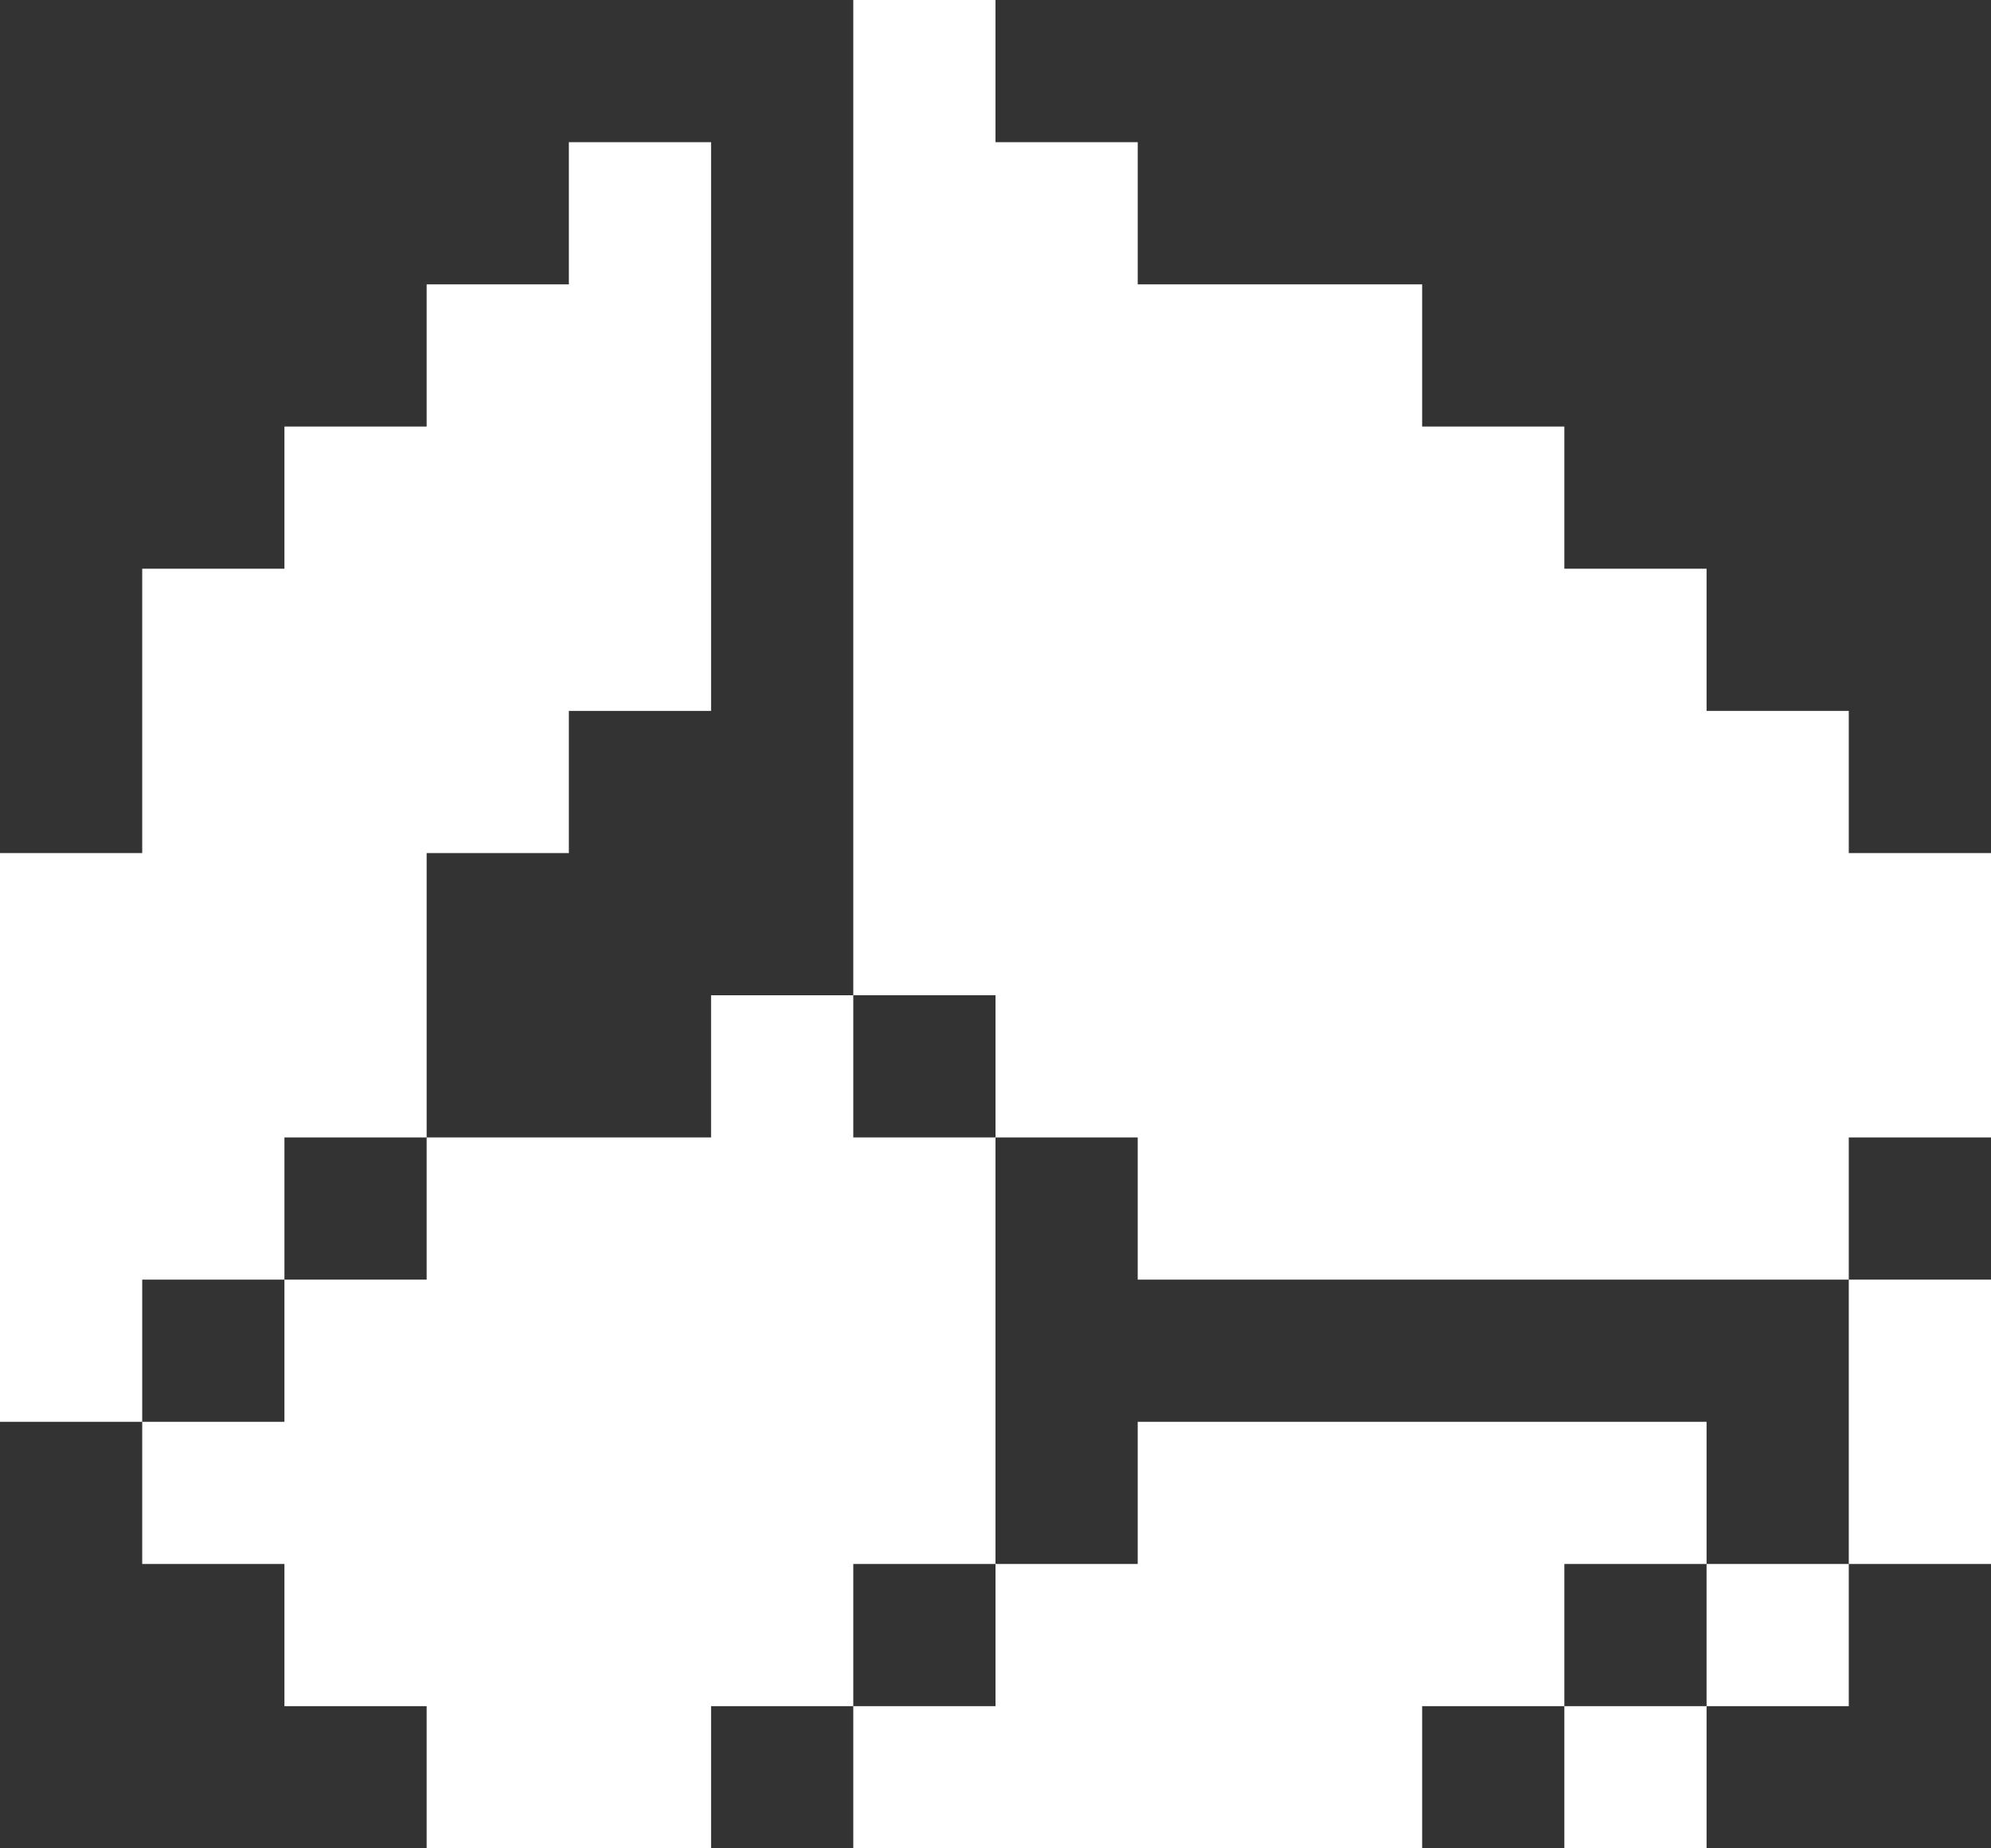 <svg width="14" height="13" viewBox="0 0 14 13" fill="none" xmlns="http://www.w3.org/2000/svg">
<rect x="0" y="0" width="14" height="13" fill="#333333" stroke="none"/>
<path d="M12 12H11V13H12V12Z" fill="white"/>
<path d="M13 11H12V12H13V11Z" fill="white"/>
<path d="M14 9H13V11H14V9Z" fill="white"/>
<path d="M12 11V10H8V11H7V12H6V13H10V12H11V11H12Z" fill="white"/>
<path d="M7 11V8H6V7H5V8H3V9H2V10H1V11H2V12H3V13H5V12H6V11H7Z" fill="white"/>
<path d="M2 9V8H3V6H4V5H5V1H4V2H3V3H2V4H1V6H0V10H1V9H2Z" fill="white"/>
<path d="M6 0V7H7V8H8V9H13V8H14V6H13V5H12V4H11V3H10V2H8V1H7V0H6Z" fill="white"/>
</svg>
